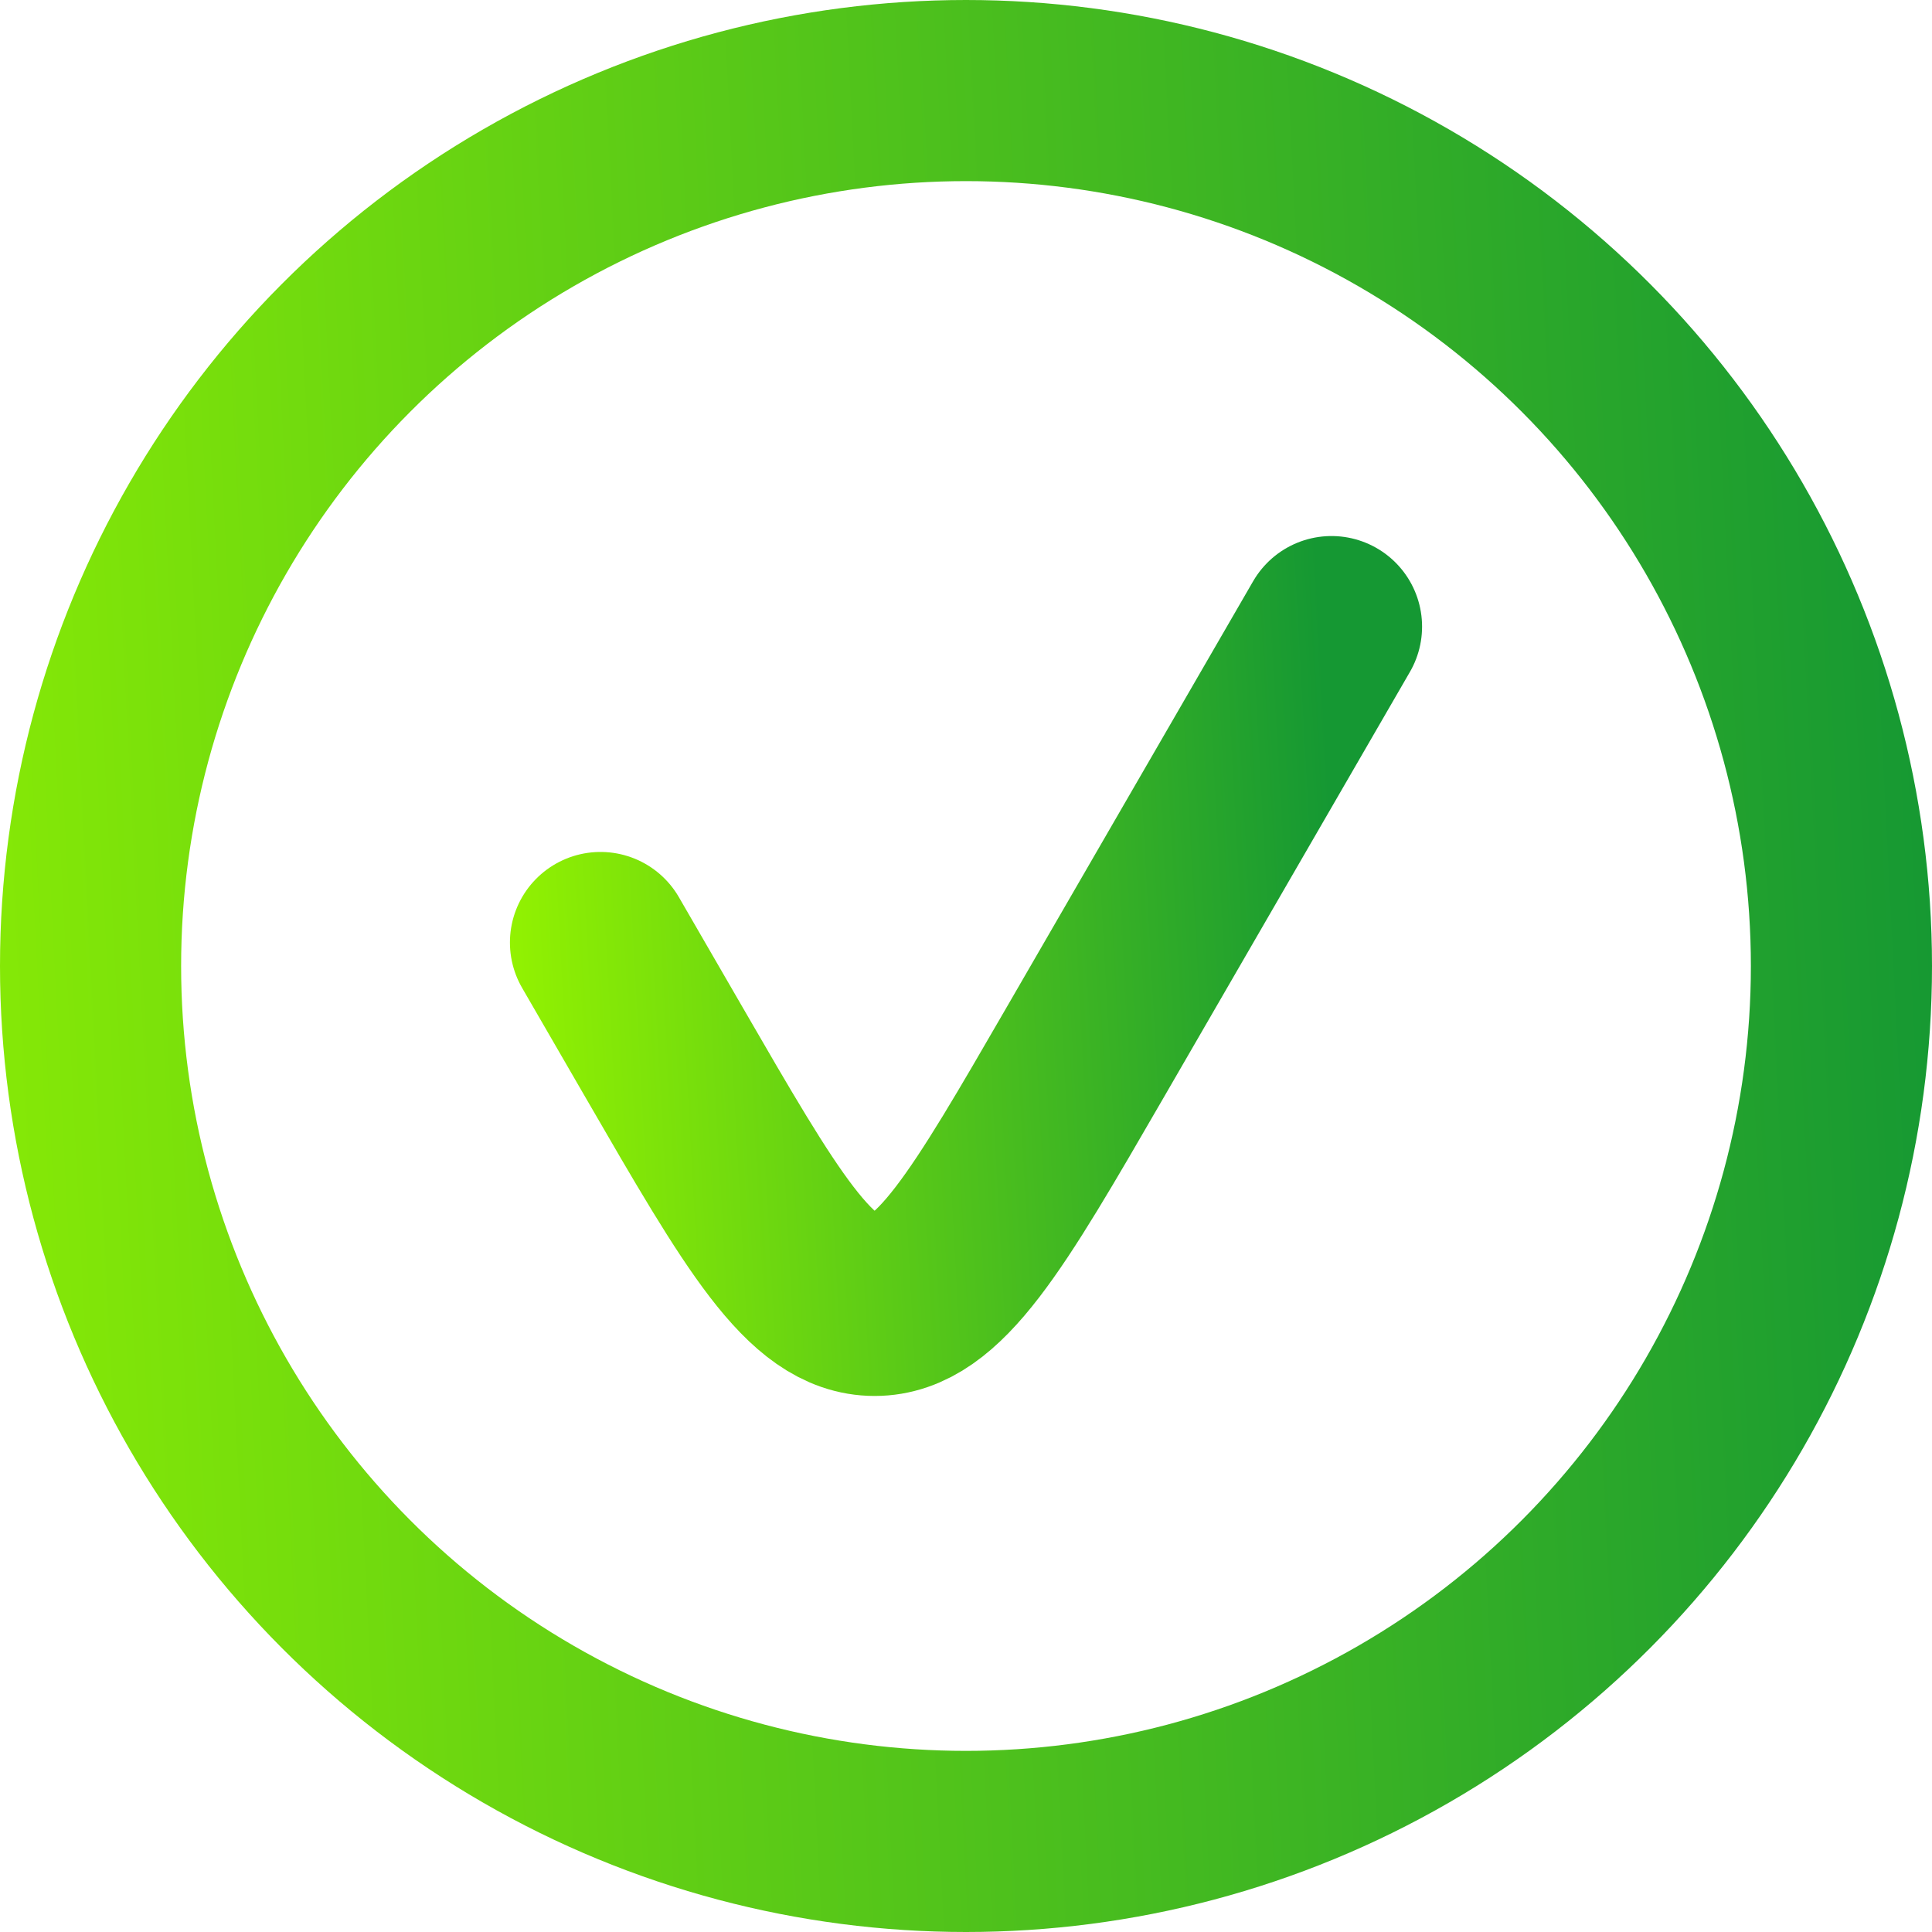 <svg width="64" height="64" viewBox="0 0 64 64" fill="none" xmlns="http://www.w3.org/2000/svg">
<path d="M44.108 20.757L35.949 34.86C32.716 40.449 31.1 43.243 28.973 43.243C26.846 43.243 25.23 40.449 21.997 34.86L19.892 31.222" stroke="url(#paint0_linear_312_172)" stroke-width="6" stroke-linecap="round"/>
<circle cx="32" cy="32" r="29" stroke="url(#paint1_linear_312_172)" stroke-width="6"/>
<defs>
<linearGradient id="paint0_linear_312_172" x1="17.962" y1="62.45" x2="45.977" y2="60.915" gradientUnits="userSpaceOnUse">
<stop stop-color="#95F400"/>
<stop offset="1" stop-color="#159833"/>
</linearGradient>
<linearGradient id="paint1_linear_312_172" x1="-5.101" y1="118.667" x2="68.971" y2="114.897" gradientUnits="userSpaceOnUse">
<stop stop-color="#95F400"/>
<stop offset="1" stop-color="#159833"/>
</linearGradient>
</defs>
</svg>
